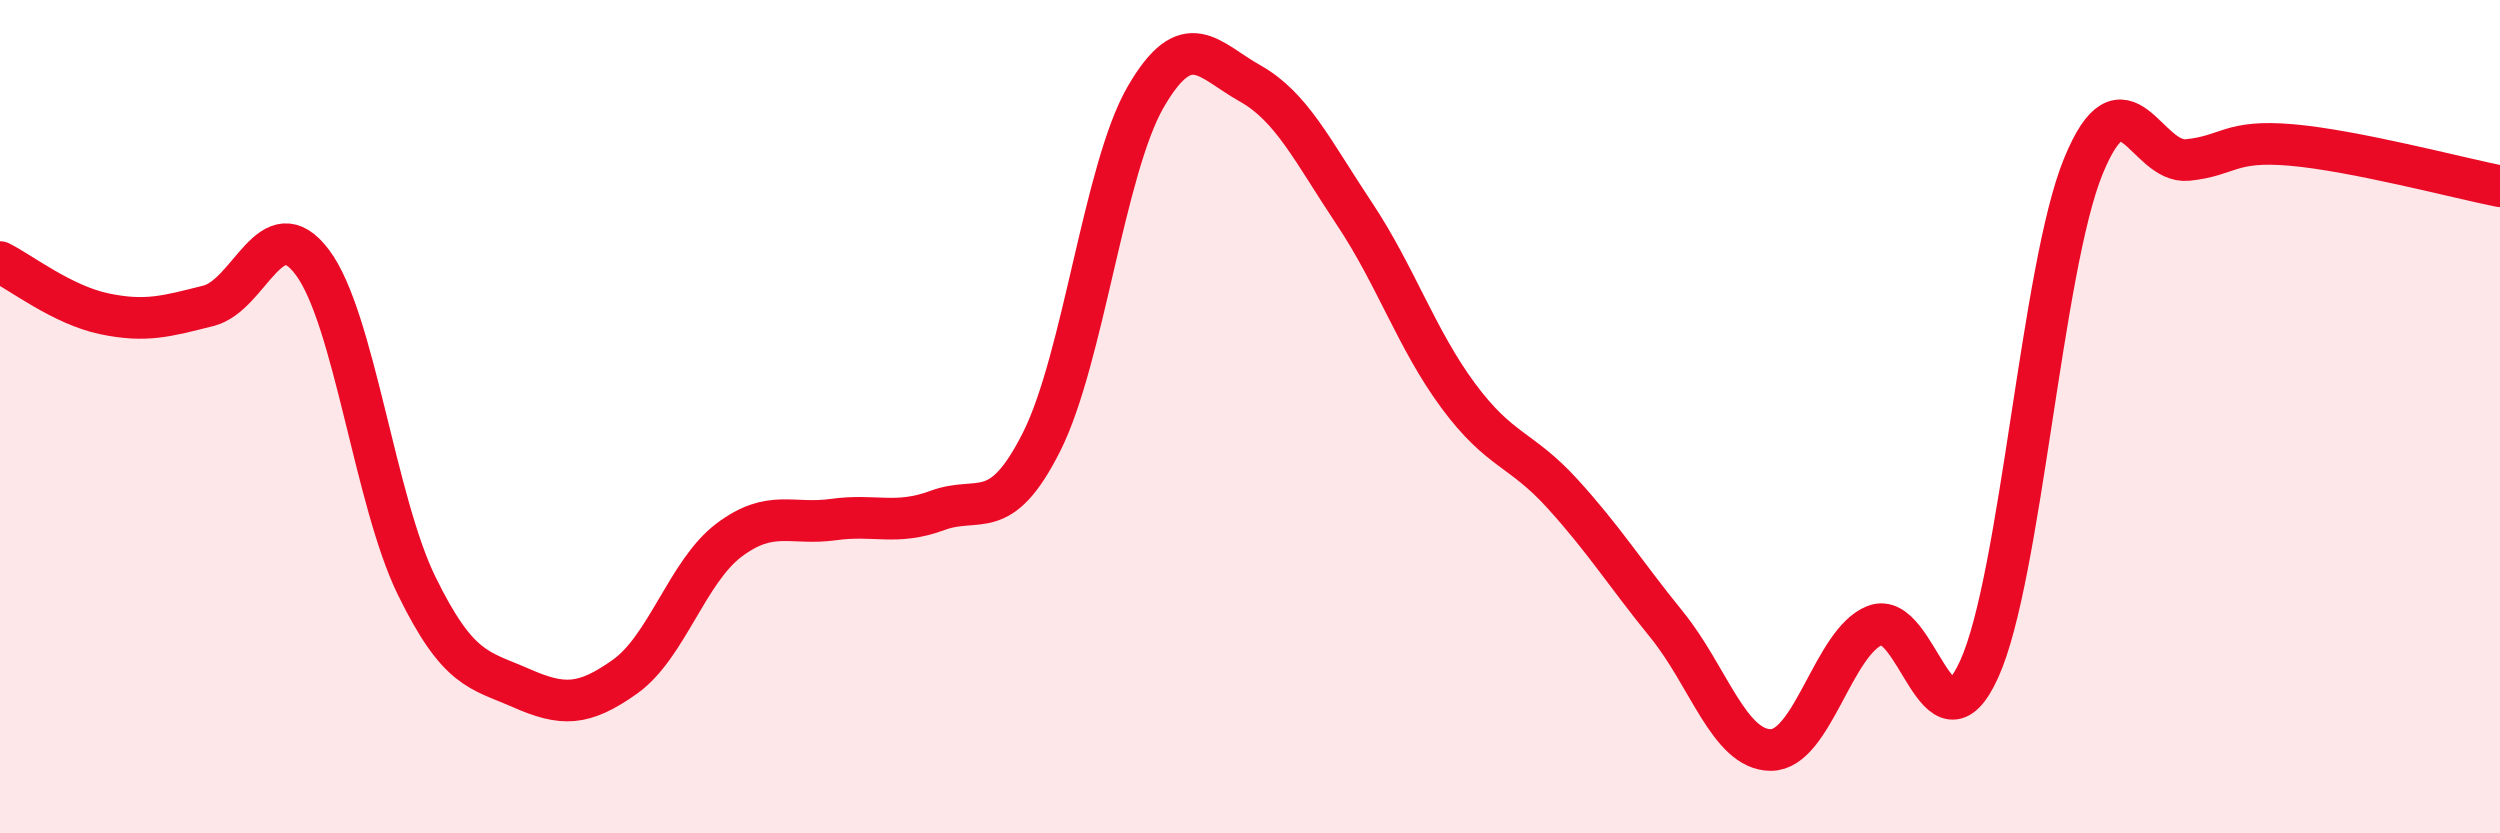 
    <svg width="60" height="20" viewBox="0 0 60 20" xmlns="http://www.w3.org/2000/svg">
      <path
        d="M 0,6.29 C 0.5,6.54 1.5,7.32 2.5,7.53 C 3.5,7.74 4,7.59 5,7.34 C 6,7.09 6.5,4.96 7.5,6.3 C 8.5,7.64 9,12.02 10,14.06 C 11,16.1 11.5,16.07 12.5,16.51 C 13.5,16.95 14,16.95 15,16.24 C 16,15.53 16.5,13.71 17.5,12.96 C 18.5,12.21 19,12.61 20,12.47 C 21,12.33 21.5,12.62 22.5,12.25 C 23.5,11.88 24,12.59 25,10.6 C 26,8.61 26.5,4.04 27.5,2.32 C 28.5,0.6 29,1.44 30,2 C 31,2.56 31.5,3.62 32.5,5.12 C 33.5,6.62 34,8.15 35,9.5 C 36,10.85 36.5,10.75 37.5,11.85 C 38.5,12.95 39,13.76 40,14.99 C 41,16.22 41.5,18 42.5,18 C 43.5,18 44,15.4 45,15.01 C 46,14.62 46.5,18.26 47.5,16.06 C 48.5,13.86 49,6.43 50,3.99 C 51,1.55 51.5,3.94 52.5,3.84 C 53.5,3.74 53.5,3.35 55,3.48 C 56.5,3.61 59,4.27 60,4.47L60 20L0 20Z"
        fill="#EB0A25"
        opacity="0.1"
        stroke-linecap="round"
        stroke-linejoin="round"
      />
      <path
        d="M 0,6.29 C 0.5,6.54 1.5,7.32 2.5,7.53 C 3.5,7.74 4,7.59 5,7.34 C 6,7.09 6.5,4.96 7.5,6.3 C 8.5,7.64 9,12.02 10,14.06 C 11,16.1 11.5,16.07 12.5,16.51 C 13.5,16.95 14,16.95 15,16.24 C 16,15.53 16.5,13.71 17.5,12.96 C 18.5,12.21 19,12.61 20,12.47 C 21,12.33 21.5,12.62 22.5,12.25 C 23.5,11.88 24,12.59 25,10.6 C 26,8.61 26.5,4.04 27.5,2.32 C 28.5,0.6 29,1.44 30,2 C 31,2.56 31.5,3.62 32.5,5.12 C 33.5,6.62 34,8.15 35,9.5 C 36,10.85 36.5,10.75 37.5,11.85 C 38.5,12.95 39,13.76 40,14.99 C 41,16.22 41.5,18 42.5,18 C 43.5,18 44,15.4 45,15.01 C 46,14.62 46.5,18.26 47.5,16.06 C 48.5,13.86 49,6.43 50,3.99 C 51,1.55 51.5,3.94 52.5,3.84 C 53.5,3.74 53.5,3.35 55,3.48 C 56.5,3.61 59,4.27 60,4.47"
        stroke="#EB0A25"
        stroke-width="1"
        fill="none"
        stroke-linecap="round"
        stroke-linejoin="round"
      />
    </svg>
  